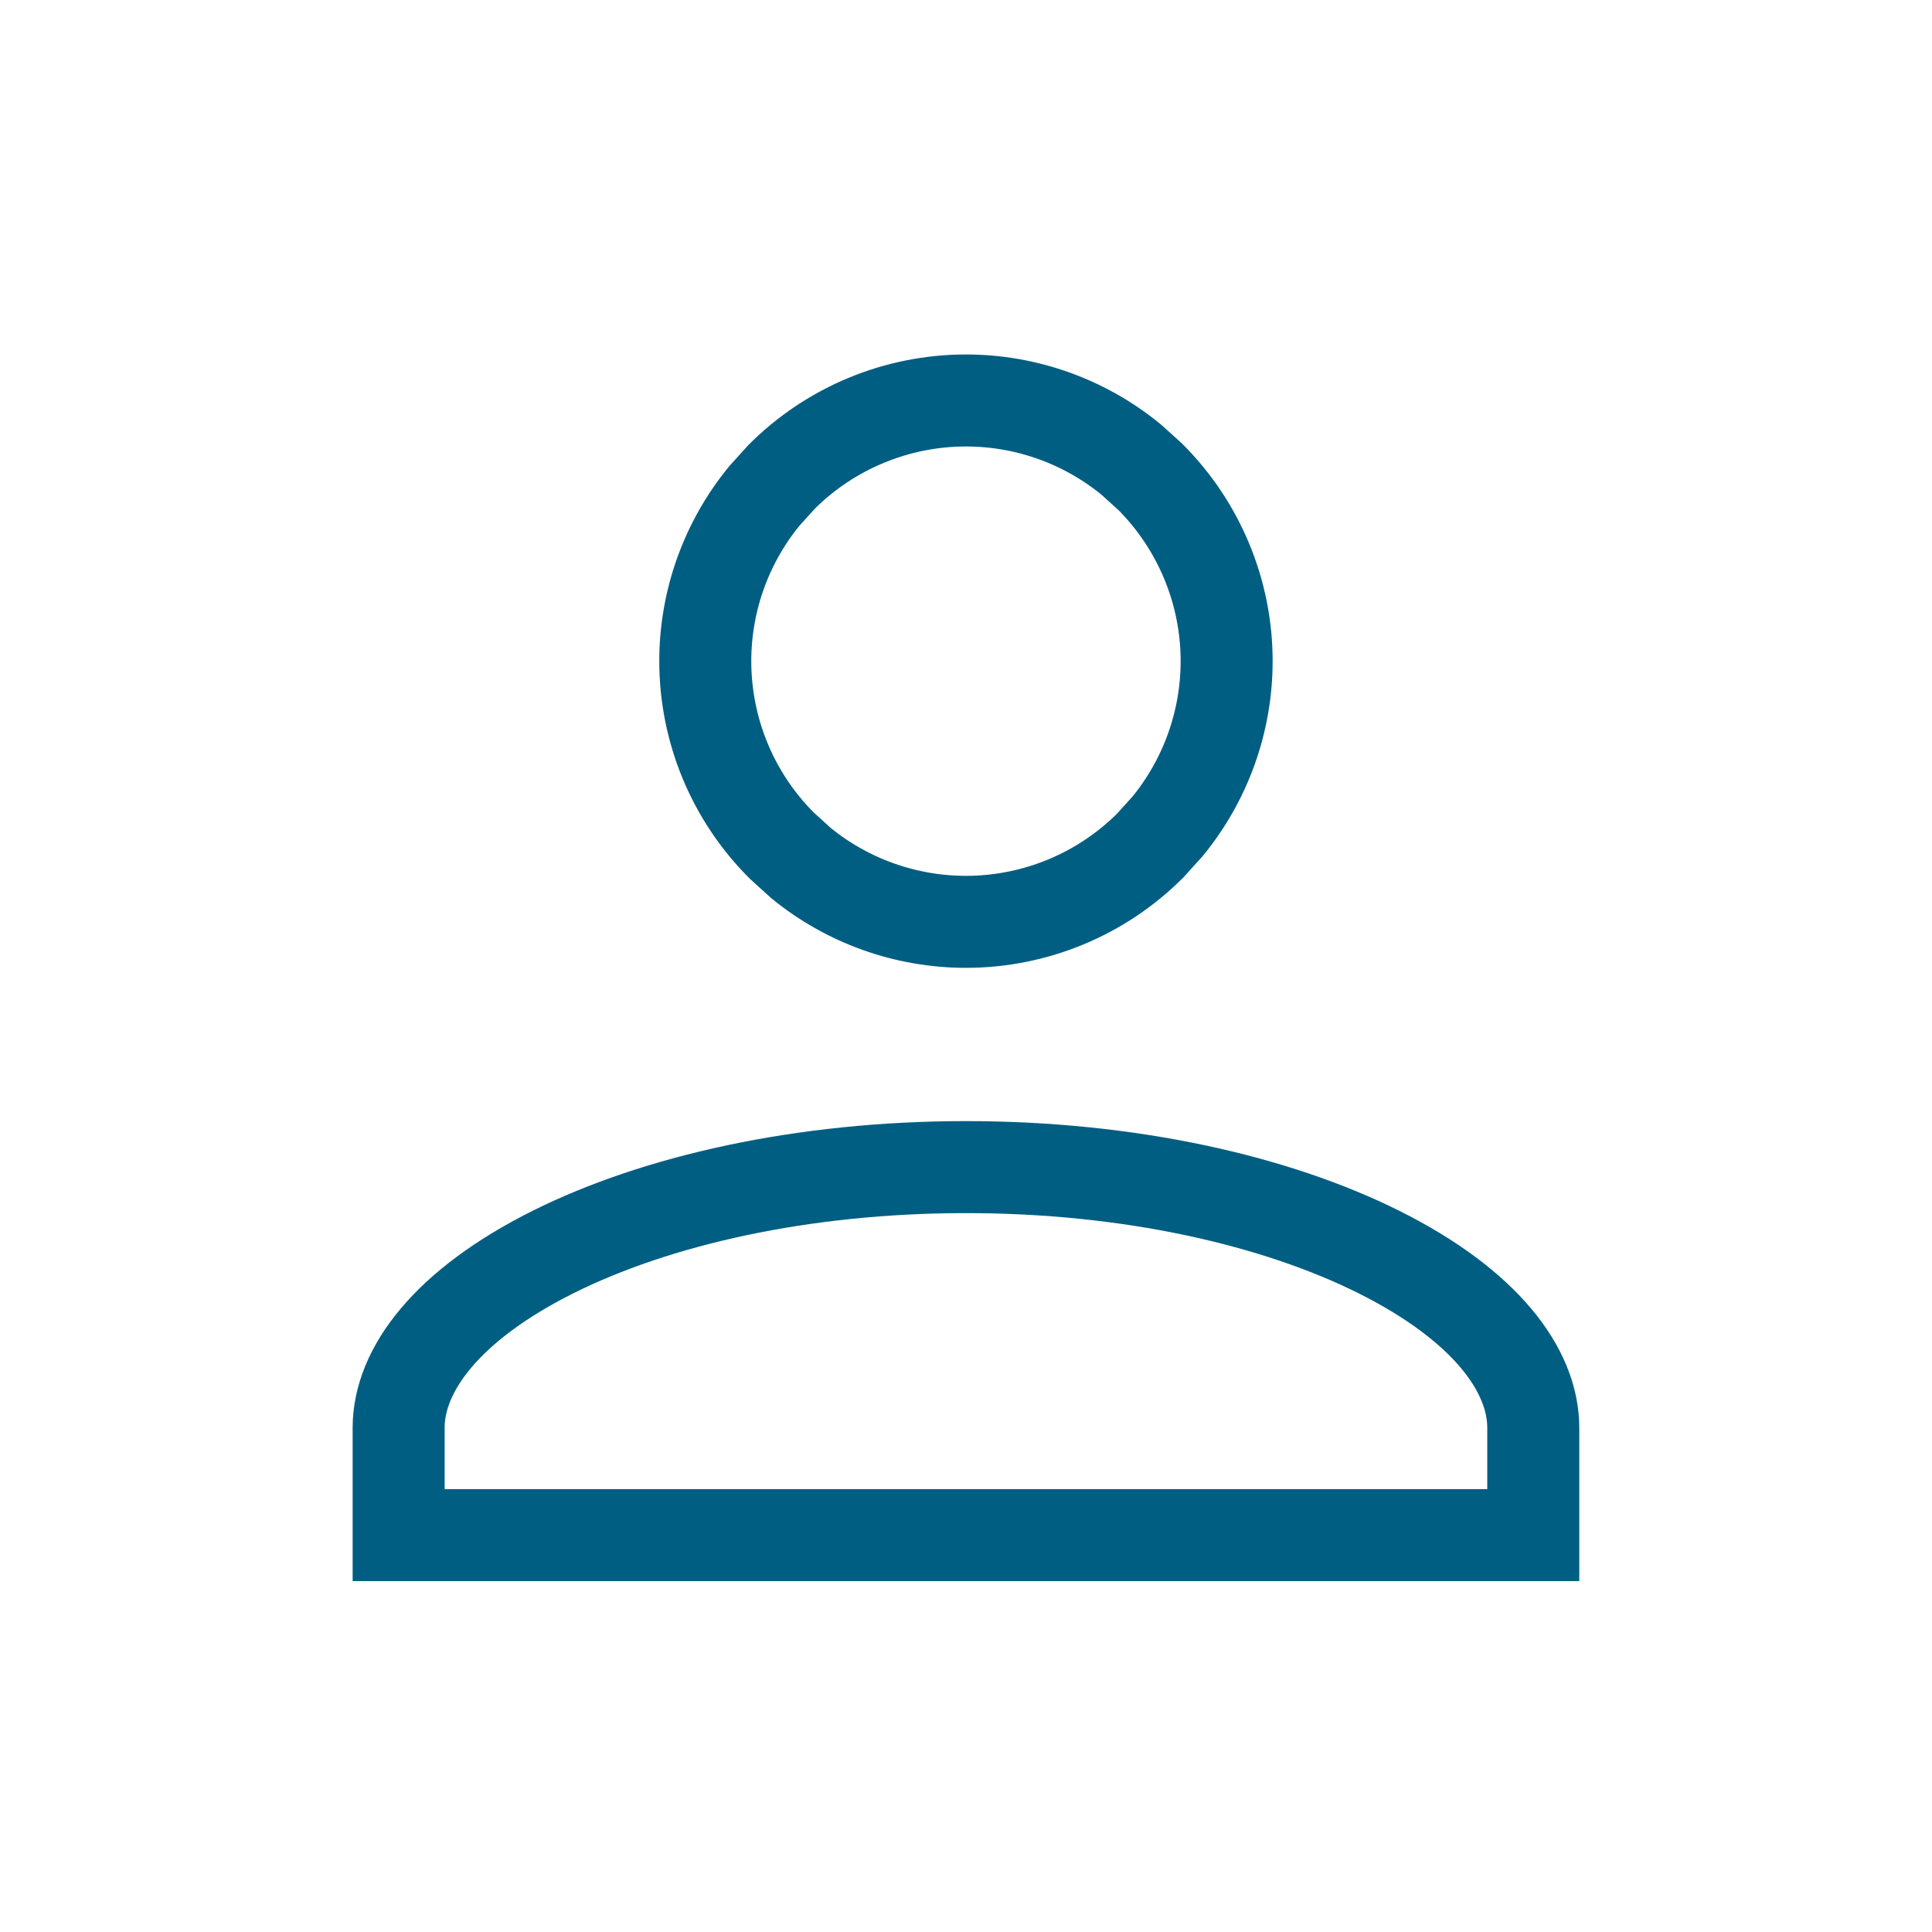 <svg width="21" height="21" viewBox="0 0 21 21" fill="none" xmlns="http://www.w3.org/2000/svg">
<path d="M10.5 12.686C12.281 12.686 13.867 13.049 14.99 13.61C16.143 14.187 16.666 14.891 16.666 15.52V16.686H4.333V15.52C4.333 14.891 4.856 14.187 6.009 13.61C7.132 13.049 8.719 12.686 10.5 12.686ZM10.5 4.353C11.157 4.353 11.791 4.582 12.295 4.995L12.503 5.183C13.034 5.715 13.333 6.435 13.333 7.186C13.333 7.844 13.104 8.478 12.691 8.982L12.503 9.19C11.972 9.721 11.251 10.02 10.5 10.02C9.843 10.02 9.208 9.792 8.704 9.379L8.496 9.19C7.965 8.659 7.666 7.938 7.666 7.186C7.666 6.529 7.895 5.895 8.308 5.391L8.496 5.183C9.027 4.652 9.749 4.353 10.5 4.353Z" stroke="#005E82"/>
</svg>
